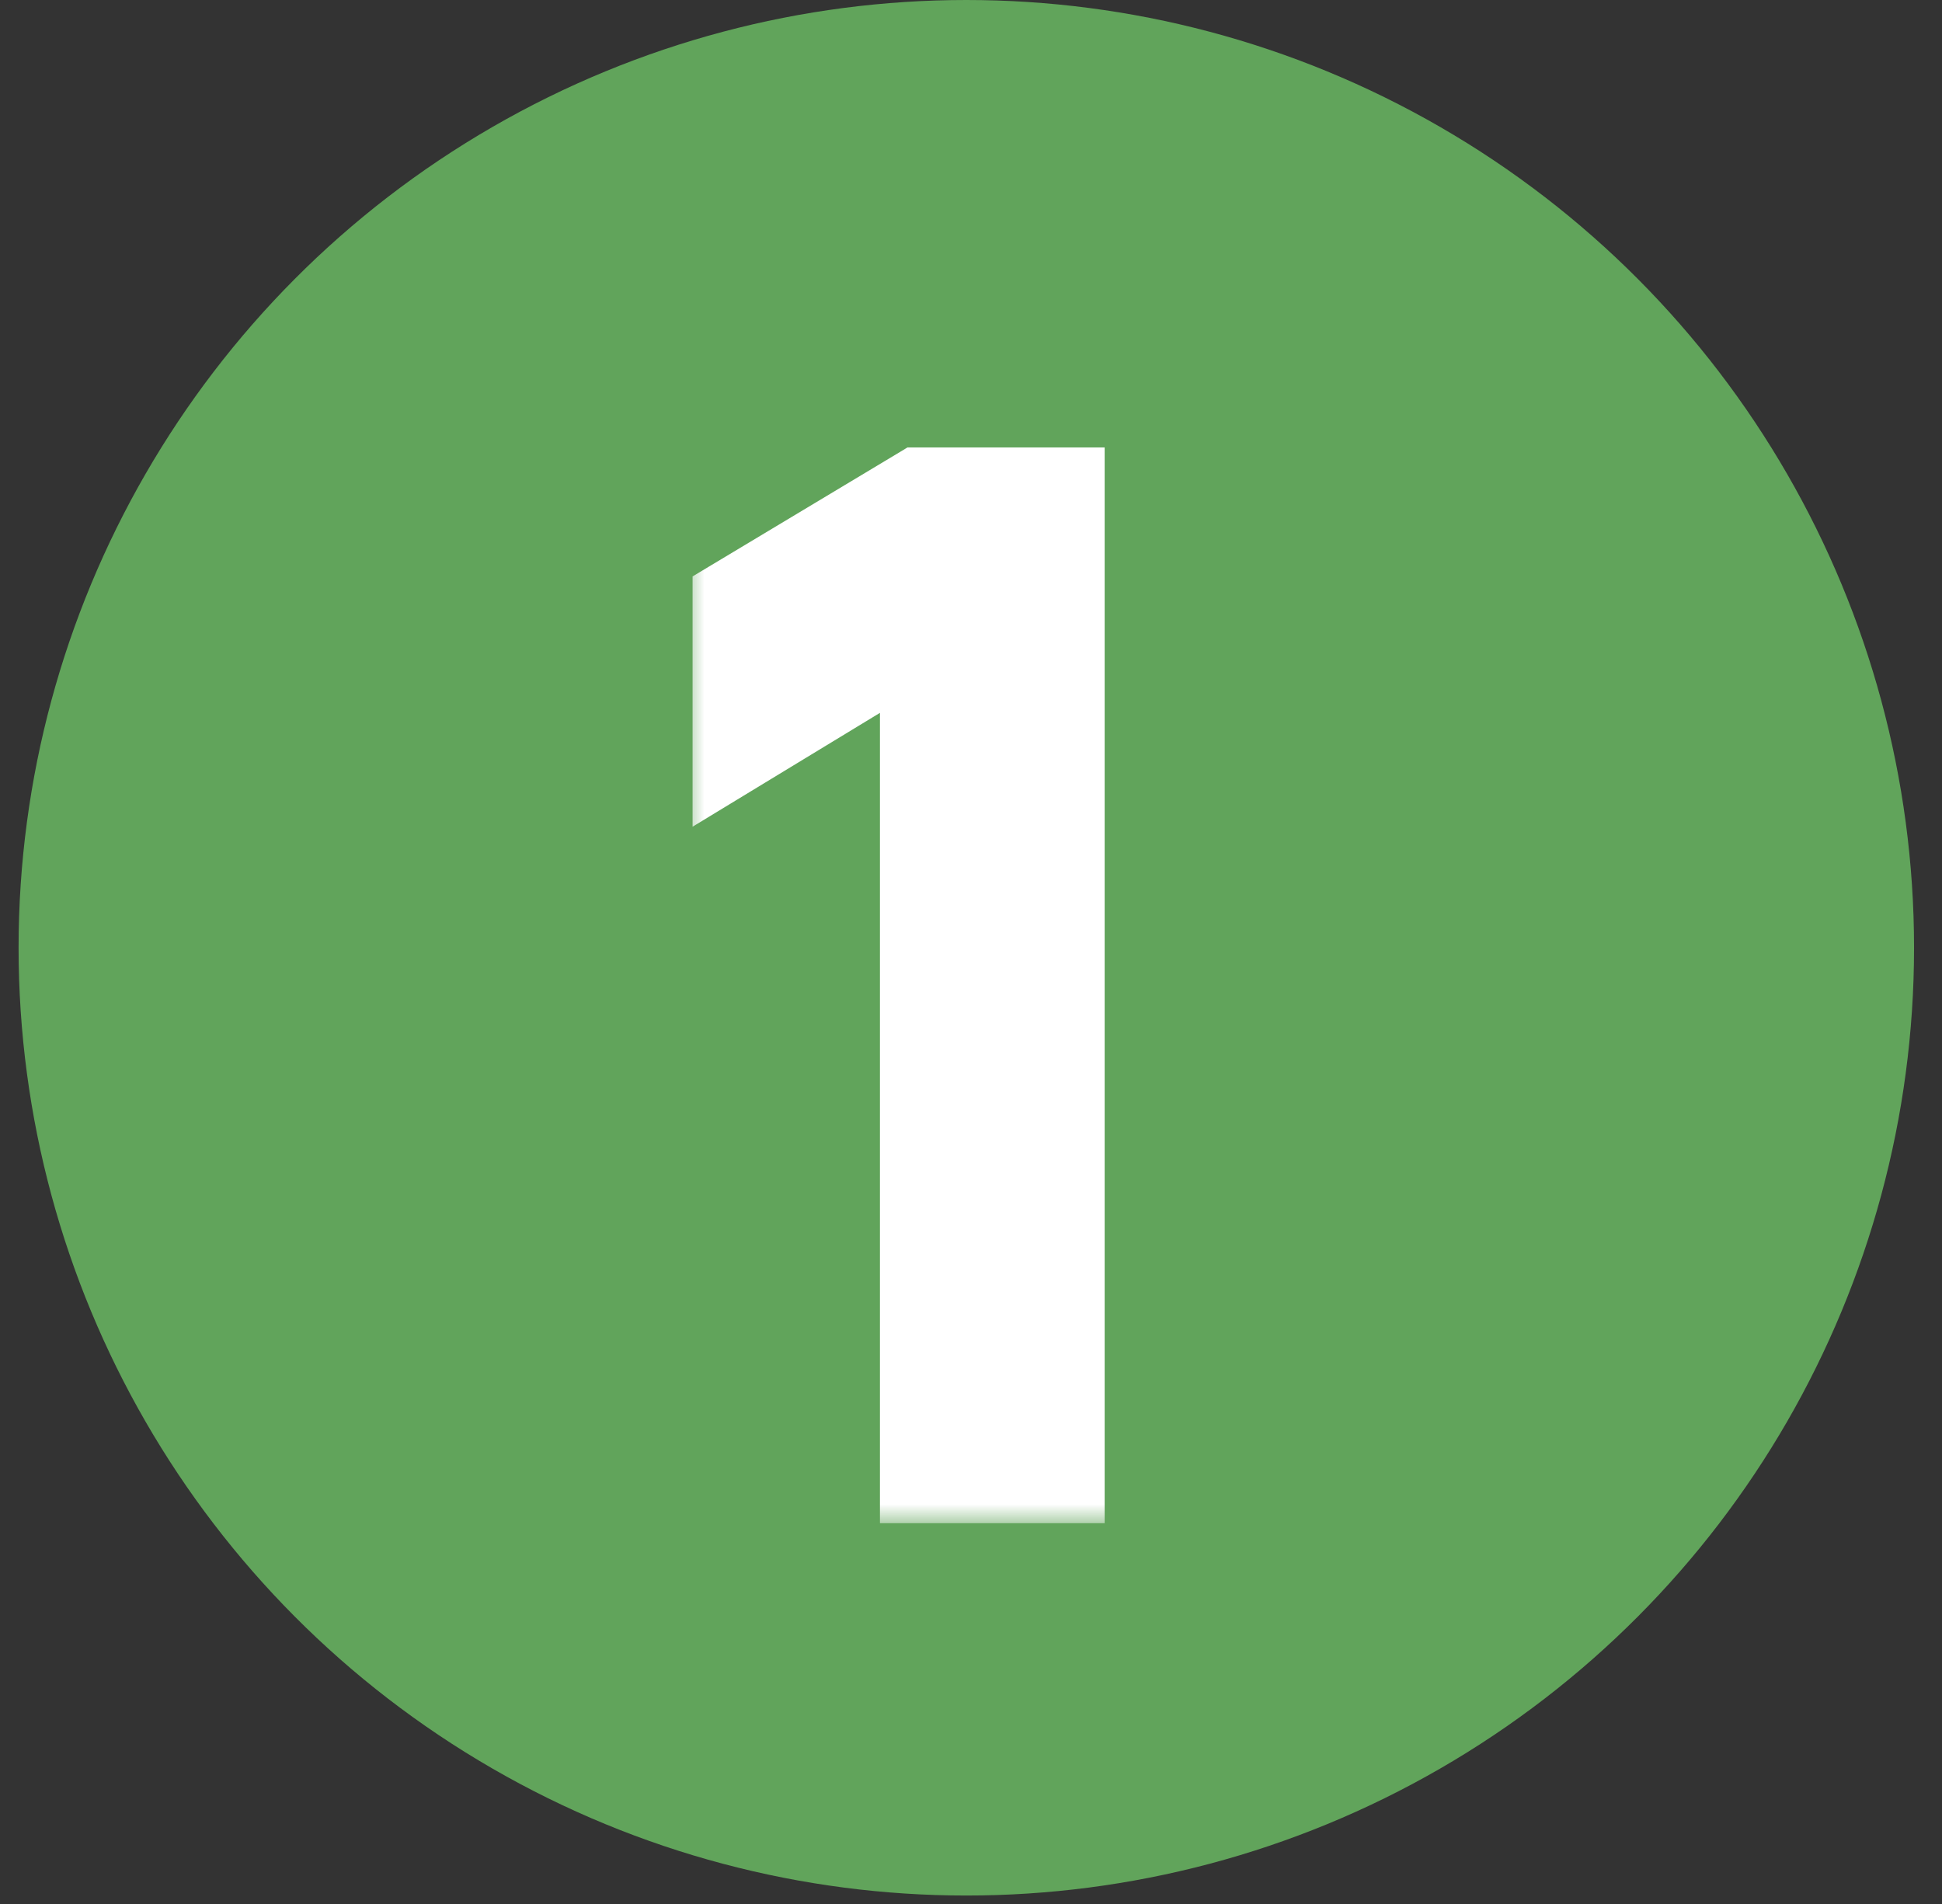 <?xml version="1.0" encoding="UTF-8"?> <svg xmlns="http://www.w3.org/2000/svg" width="51" height="50" viewBox="0 0 51 50" fill="none"><rect x="0" y="0" width="51" height="50" fill="#333333" stroke="none"/><circle cx="25.377" cy="24.889" r="24.889" fill="#61A45B"></circle><mask id="path-2-outside-1_151_135" maskUnits="userSpaceOnUse" x="18" y="11" width="12" height="29" fill="black"><rect fill="white" x="18" y="11" width="12" height="29"></rect><path d="M28.01 12.75V39H24.109V16.943L19.188 19.932V15.703L24.109 12.75H28.01Z"></path></mask><path d="M28.01 12.75V39H24.109V16.943L19.188 19.932V15.703L24.109 12.75H28.01Z" fill="white"></path><path d="M28.01 12.75H29.01V11.75H28.01V12.75ZM28.01 39V40H29.01V39H28.01ZM24.109 39H23.109V40H24.109V39ZM24.109 16.943H25.109V15.165L23.59 16.088L24.109 16.943ZM19.188 19.932H18.188V21.71L19.707 20.787L19.188 19.932ZM19.188 15.703L18.673 14.846L18.188 15.137V15.703H19.188ZM24.109 12.75V11.75H23.832L23.595 11.893L24.109 12.75ZM27.01 12.75V39H29.01V12.75H27.01ZM28.01 38H24.109V40H28.01V38ZM25.109 39V16.943H23.109V39H25.109ZM23.59 16.088L18.668 19.078L19.707 20.787L24.628 17.797L23.59 16.088ZM20.188 19.932V15.703H18.188V19.932H20.188ZM19.702 16.561L24.624 13.607L23.595 11.893L18.673 14.846L19.702 16.561ZM24.109 13.75H28.01V11.75H24.109V13.75Z" fill="white" mask="url(#path-2-outside-1_151_135)"></path></svg> 